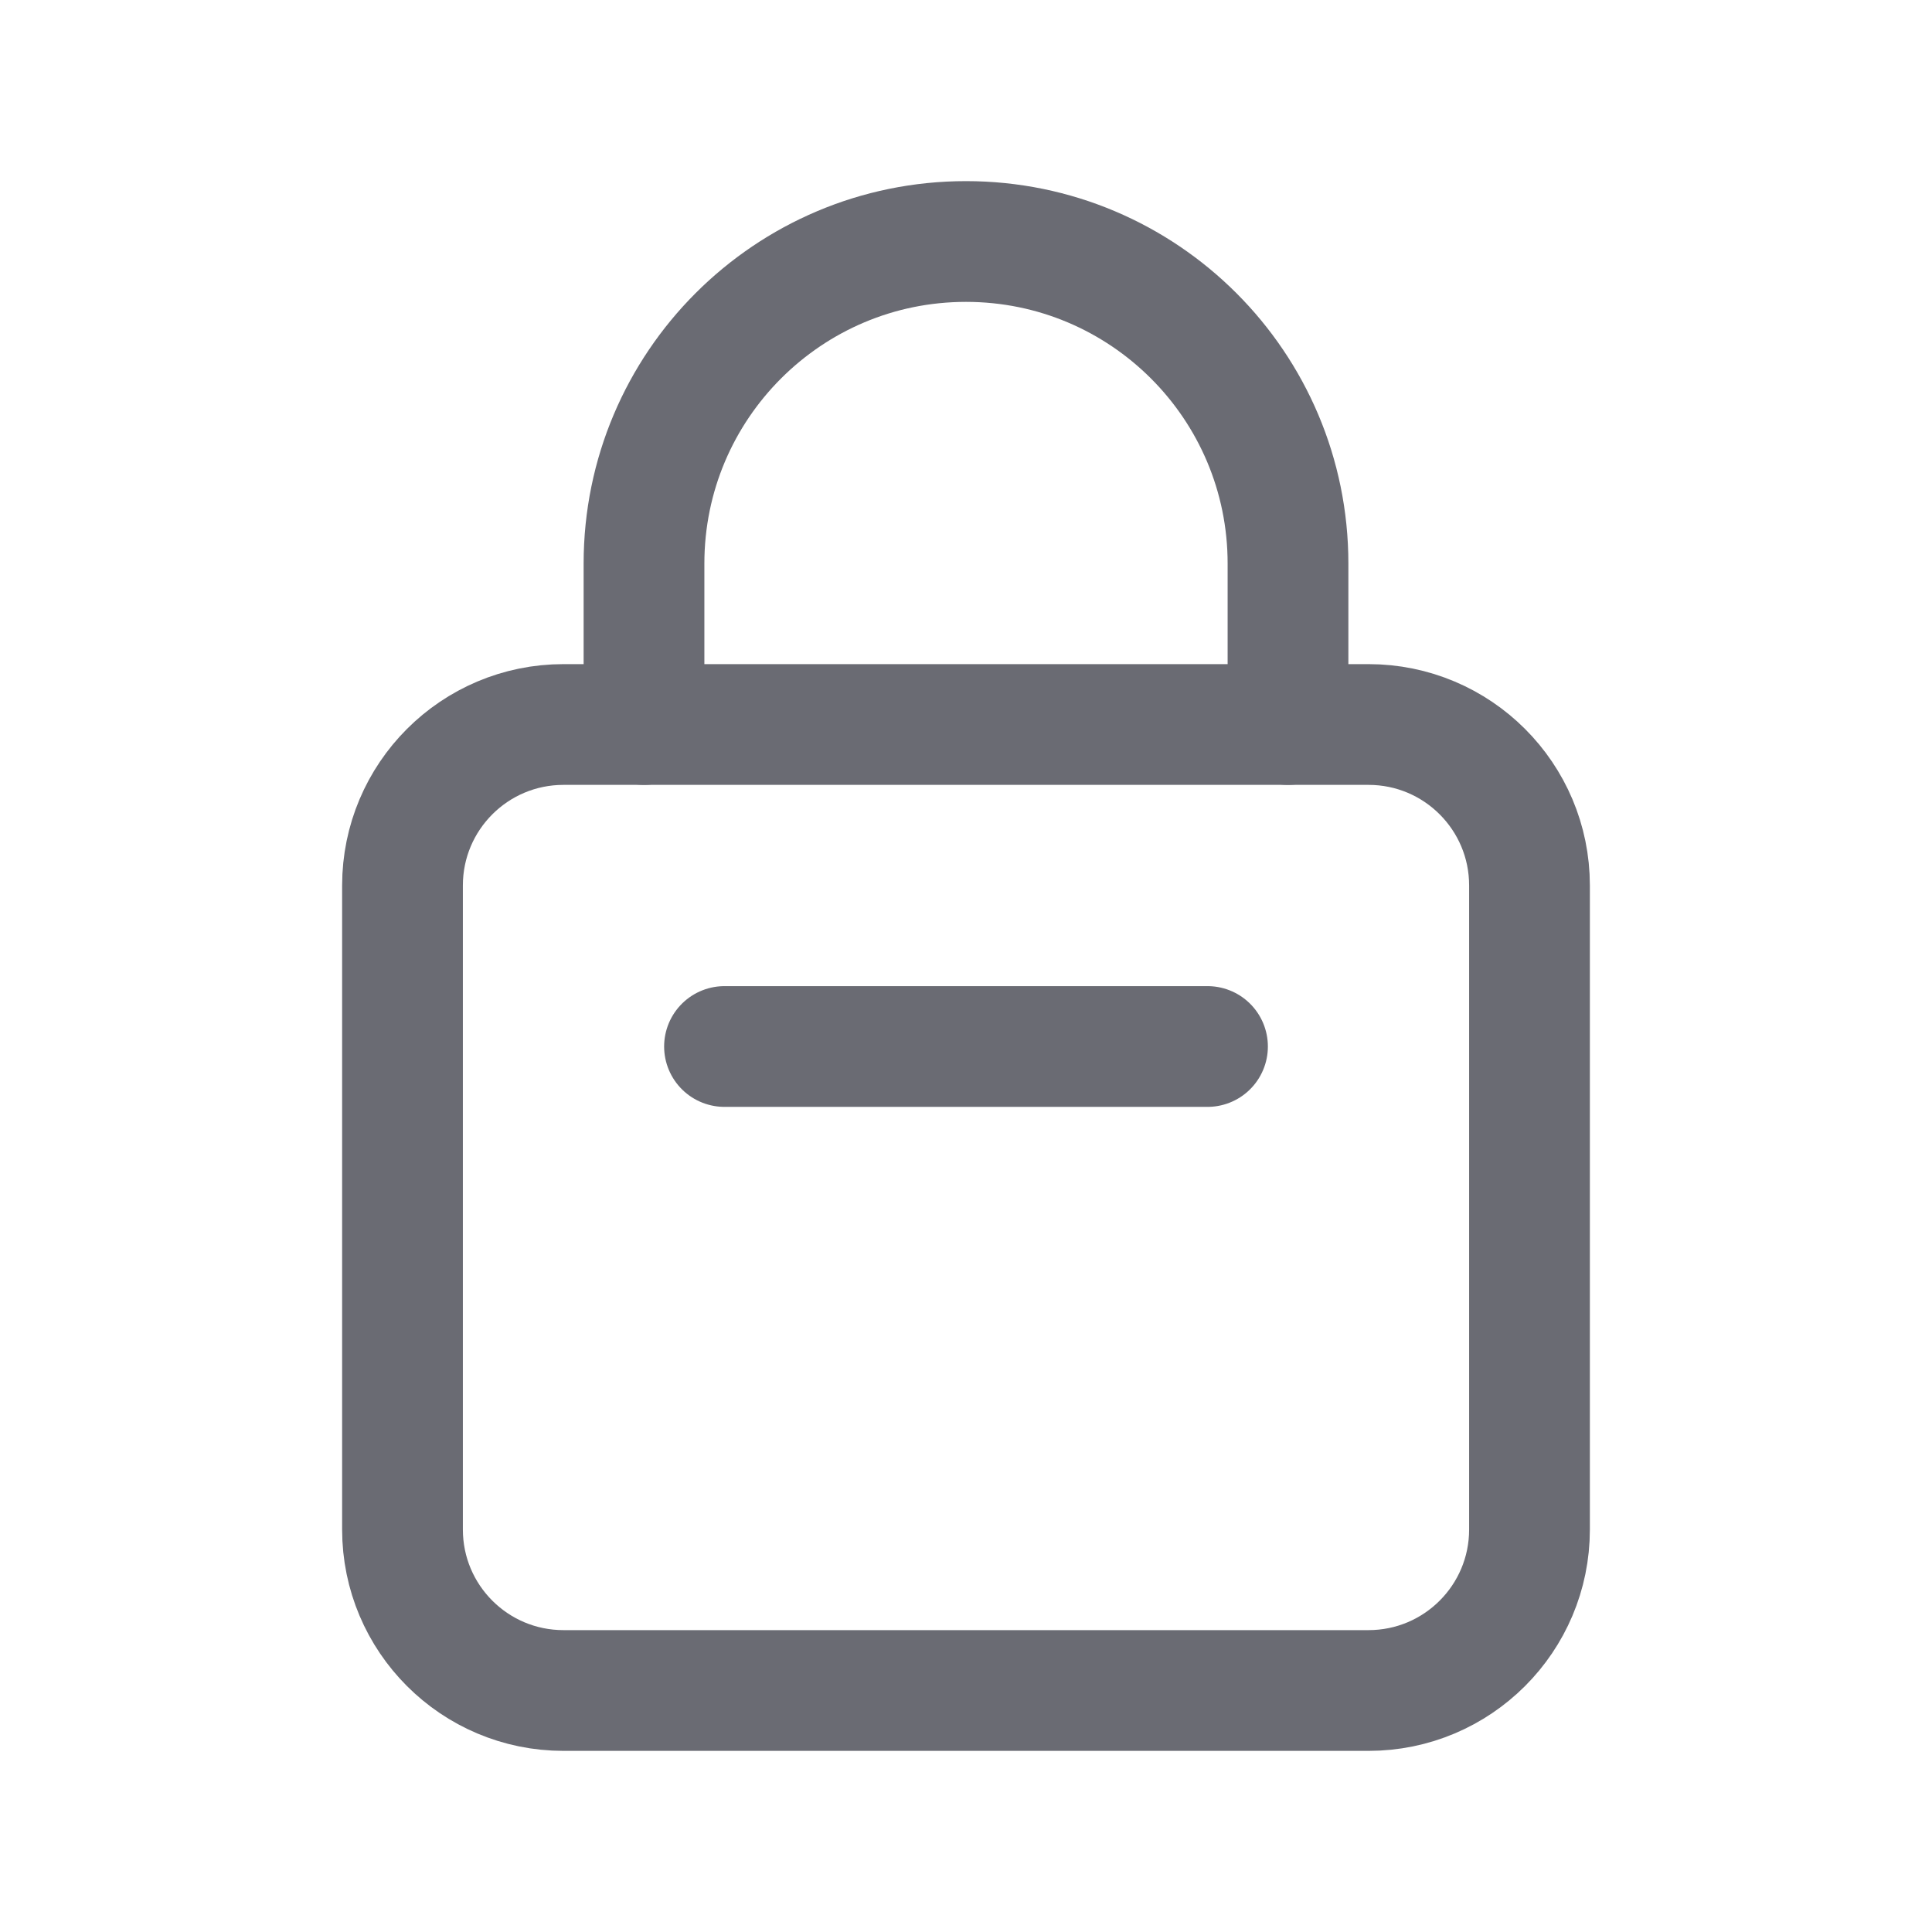 <?xml version="1.0" encoding="UTF-8"?>
<svg version="1.1" viewBox="0 0 24 24" xmlns="http://www.w3.org/2000/svg" xmlns:xlink="http://www.w3.org/1999/xlink">
  <!--Generated by IJSVG (https://github.com/iconjar/IJSVG)-->
  <g stroke-linecap="round" stroke-width="1.5" stroke="#6A6B73" fill="none" stroke-linejoin="round">
    <path d="M17,21h-10c-1.105,0 -2,-0.895 -2,-2v-8c0,-1.105 0.895,-2 2,-2h10c1.105,0 2,0.895 2,2v8c0,1.105 -0.895,2 -2,2Z"></path>
    <path d="M8,9v-2v0c0,-2.209 1.791,-4 4,-4v0c2.209,0 4,1.791 4,4v0v2"></path>
    <path d="M15,13h-6"></path>
  </g>
  <path fill="none" d="M0,0h24v24h-24Z"></path>
</svg>
